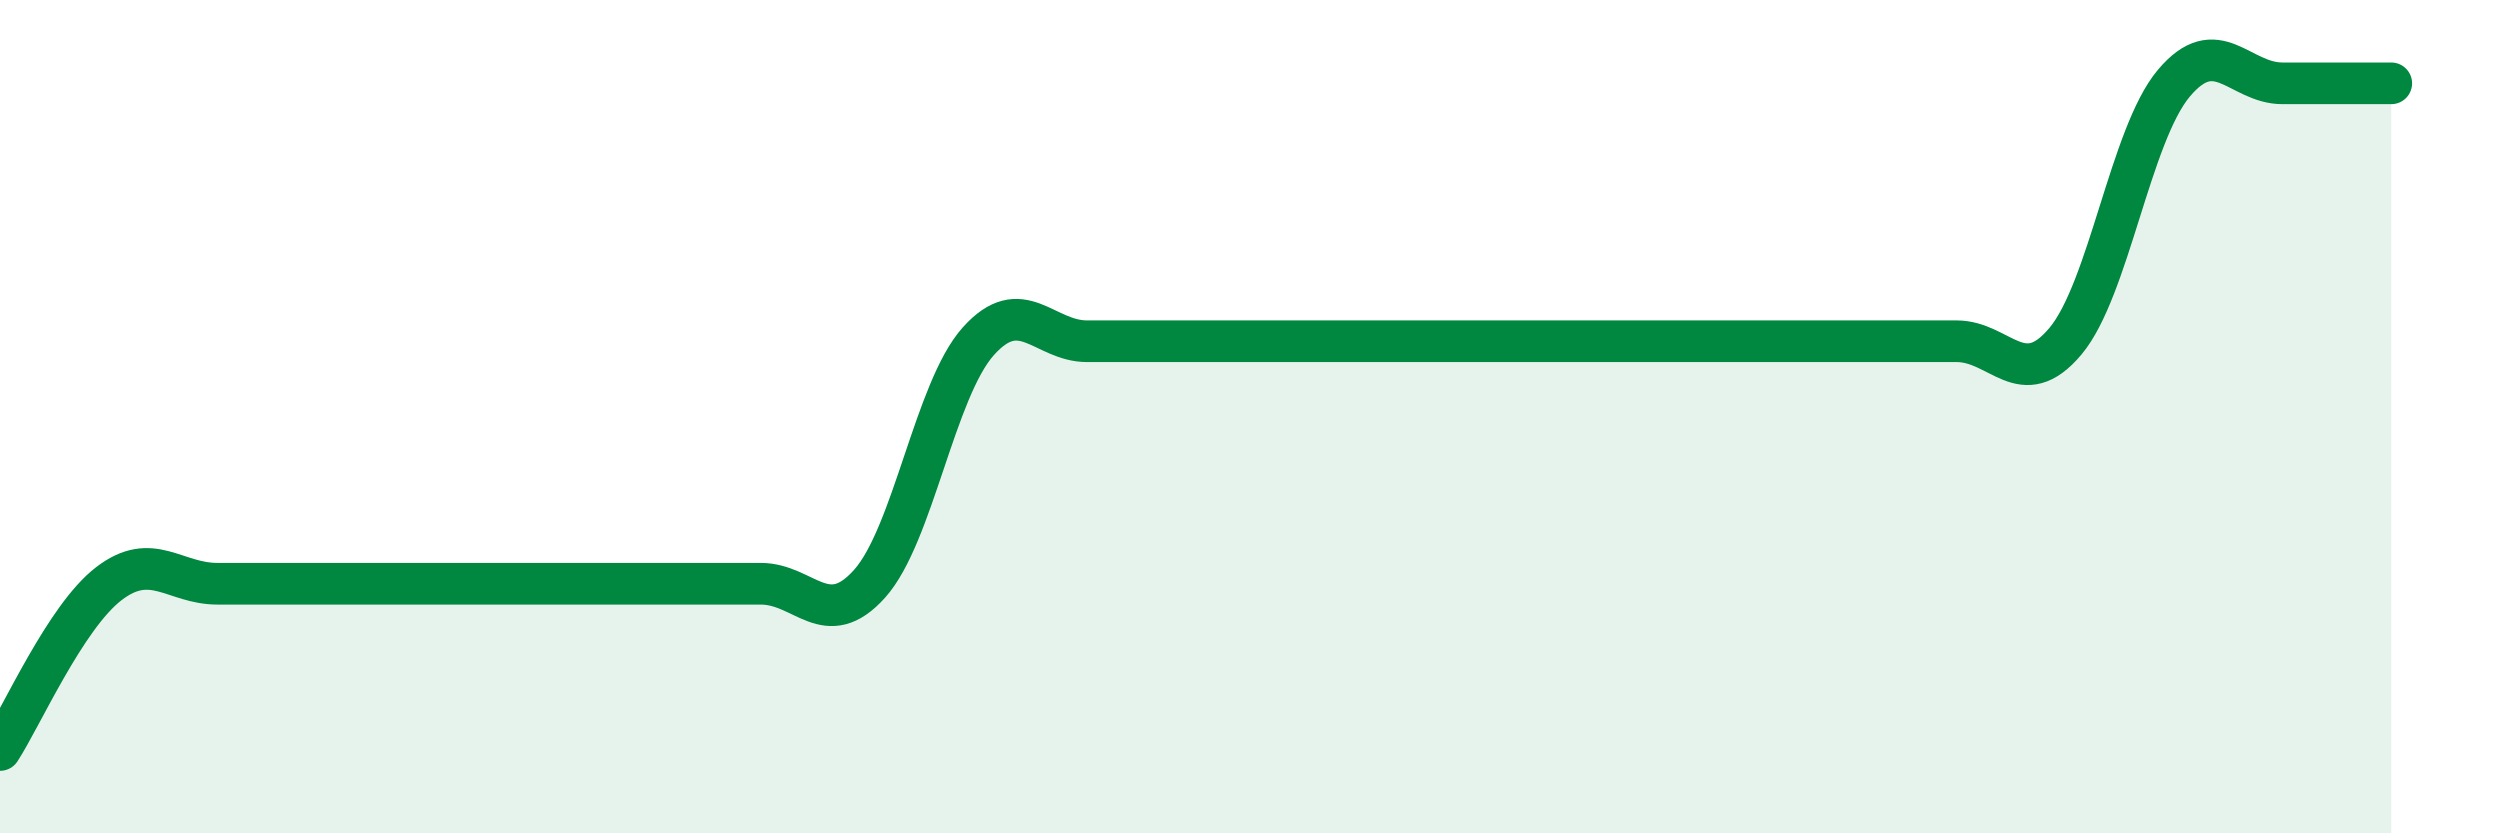 
    <svg width="60" height="20" viewBox="0 0 60 20" xmlns="http://www.w3.org/2000/svg">
      <path
        d="M 0,18 C 0.52,17.2 1.57,14.81 2.61,14.01 C 3.65,13.21 4.18,14.01 5.22,14.01 C 6.26,14.01 6.79,14.01 7.83,14.01 C 8.87,14.01 9.39,14.01 10.43,14.01 C 11.47,14.01 12,14.01 13.04,14.01 C 14.08,14.01 14.61,14.01 15.65,14.01 C 16.69,14.01 17.22,14.01 18.26,14.01 C 19.3,14.01 19.83,15.17 20.87,14.01 C 21.91,12.85 22.44,9.35 23.48,8.19 C 24.52,7.03 25.05,8.19 26.09,8.19 C 27.13,8.19 27.66,8.19 28.7,8.19 C 29.74,8.19 30.26,8.19 31.3,8.19 C 32.34,8.19 32.87,8.19 33.91,8.19 C 34.95,8.19 35.48,8.19 36.52,8.19 C 37.56,8.19 38.09,8.19 39.13,8.19 C 40.17,8.19 40.7,8.19 41.74,8.19 C 42.78,8.19 43.31,8.19 44.35,8.19 C 45.39,8.19 45.92,8.19 46.96,8.19 C 48,8.19 48.53,9.43 49.57,8.19 C 50.61,6.95 51.13,3.24 52.17,2 C 53.21,0.76 53.74,2 54.78,2 C 55.82,2 56.87,2 57.39,2L57.39 20L0 20Z"
        fill="#008740"
        opacity="0.1"
        stroke-linecap="round"
        stroke-linejoin="round"
      />
      <path
        d="M 0,18 C 0.52,17.2 1.57,14.81 2.61,14.01 C 3.65,13.21 4.18,14.01 5.22,14.01 C 6.26,14.01 6.79,14.01 7.83,14.01 C 8.87,14.01 9.39,14.01 10.43,14.01 C 11.47,14.01 12,14.01 13.04,14.01 C 14.08,14.01 14.61,14.01 15.65,14.01 C 16.69,14.01 17.22,14.01 18.26,14.01 C 19.3,14.01 19.83,15.17 20.87,14.01 C 21.91,12.85 22.44,9.35 23.48,8.19 C 24.52,7.03 25.05,8.19 26.09,8.19 C 27.13,8.19 27.66,8.19 28.7,8.19 C 29.74,8.19 30.26,8.19 31.3,8.19 C 32.34,8.19 32.87,8.19 33.91,8.19 C 34.95,8.19 35.48,8.19 36.52,8.19 C 37.56,8.19 38.09,8.19 39.13,8.19 C 40.17,8.19 40.7,8.19 41.74,8.19 C 42.78,8.19 43.31,8.19 44.35,8.19 C 45.39,8.19 45.92,8.19 46.96,8.19 C 48,8.19 48.53,9.43 49.57,8.19 C 50.61,6.95 51.13,3.24 52.17,2 C 53.21,0.76 53.74,2 54.78,2 C 55.82,2 56.87,2 57.39,2"
        stroke="#008740"
        stroke-width="1"
        fill="none"
        stroke-linecap="round"
        stroke-linejoin="round"
      />
    </svg>
  